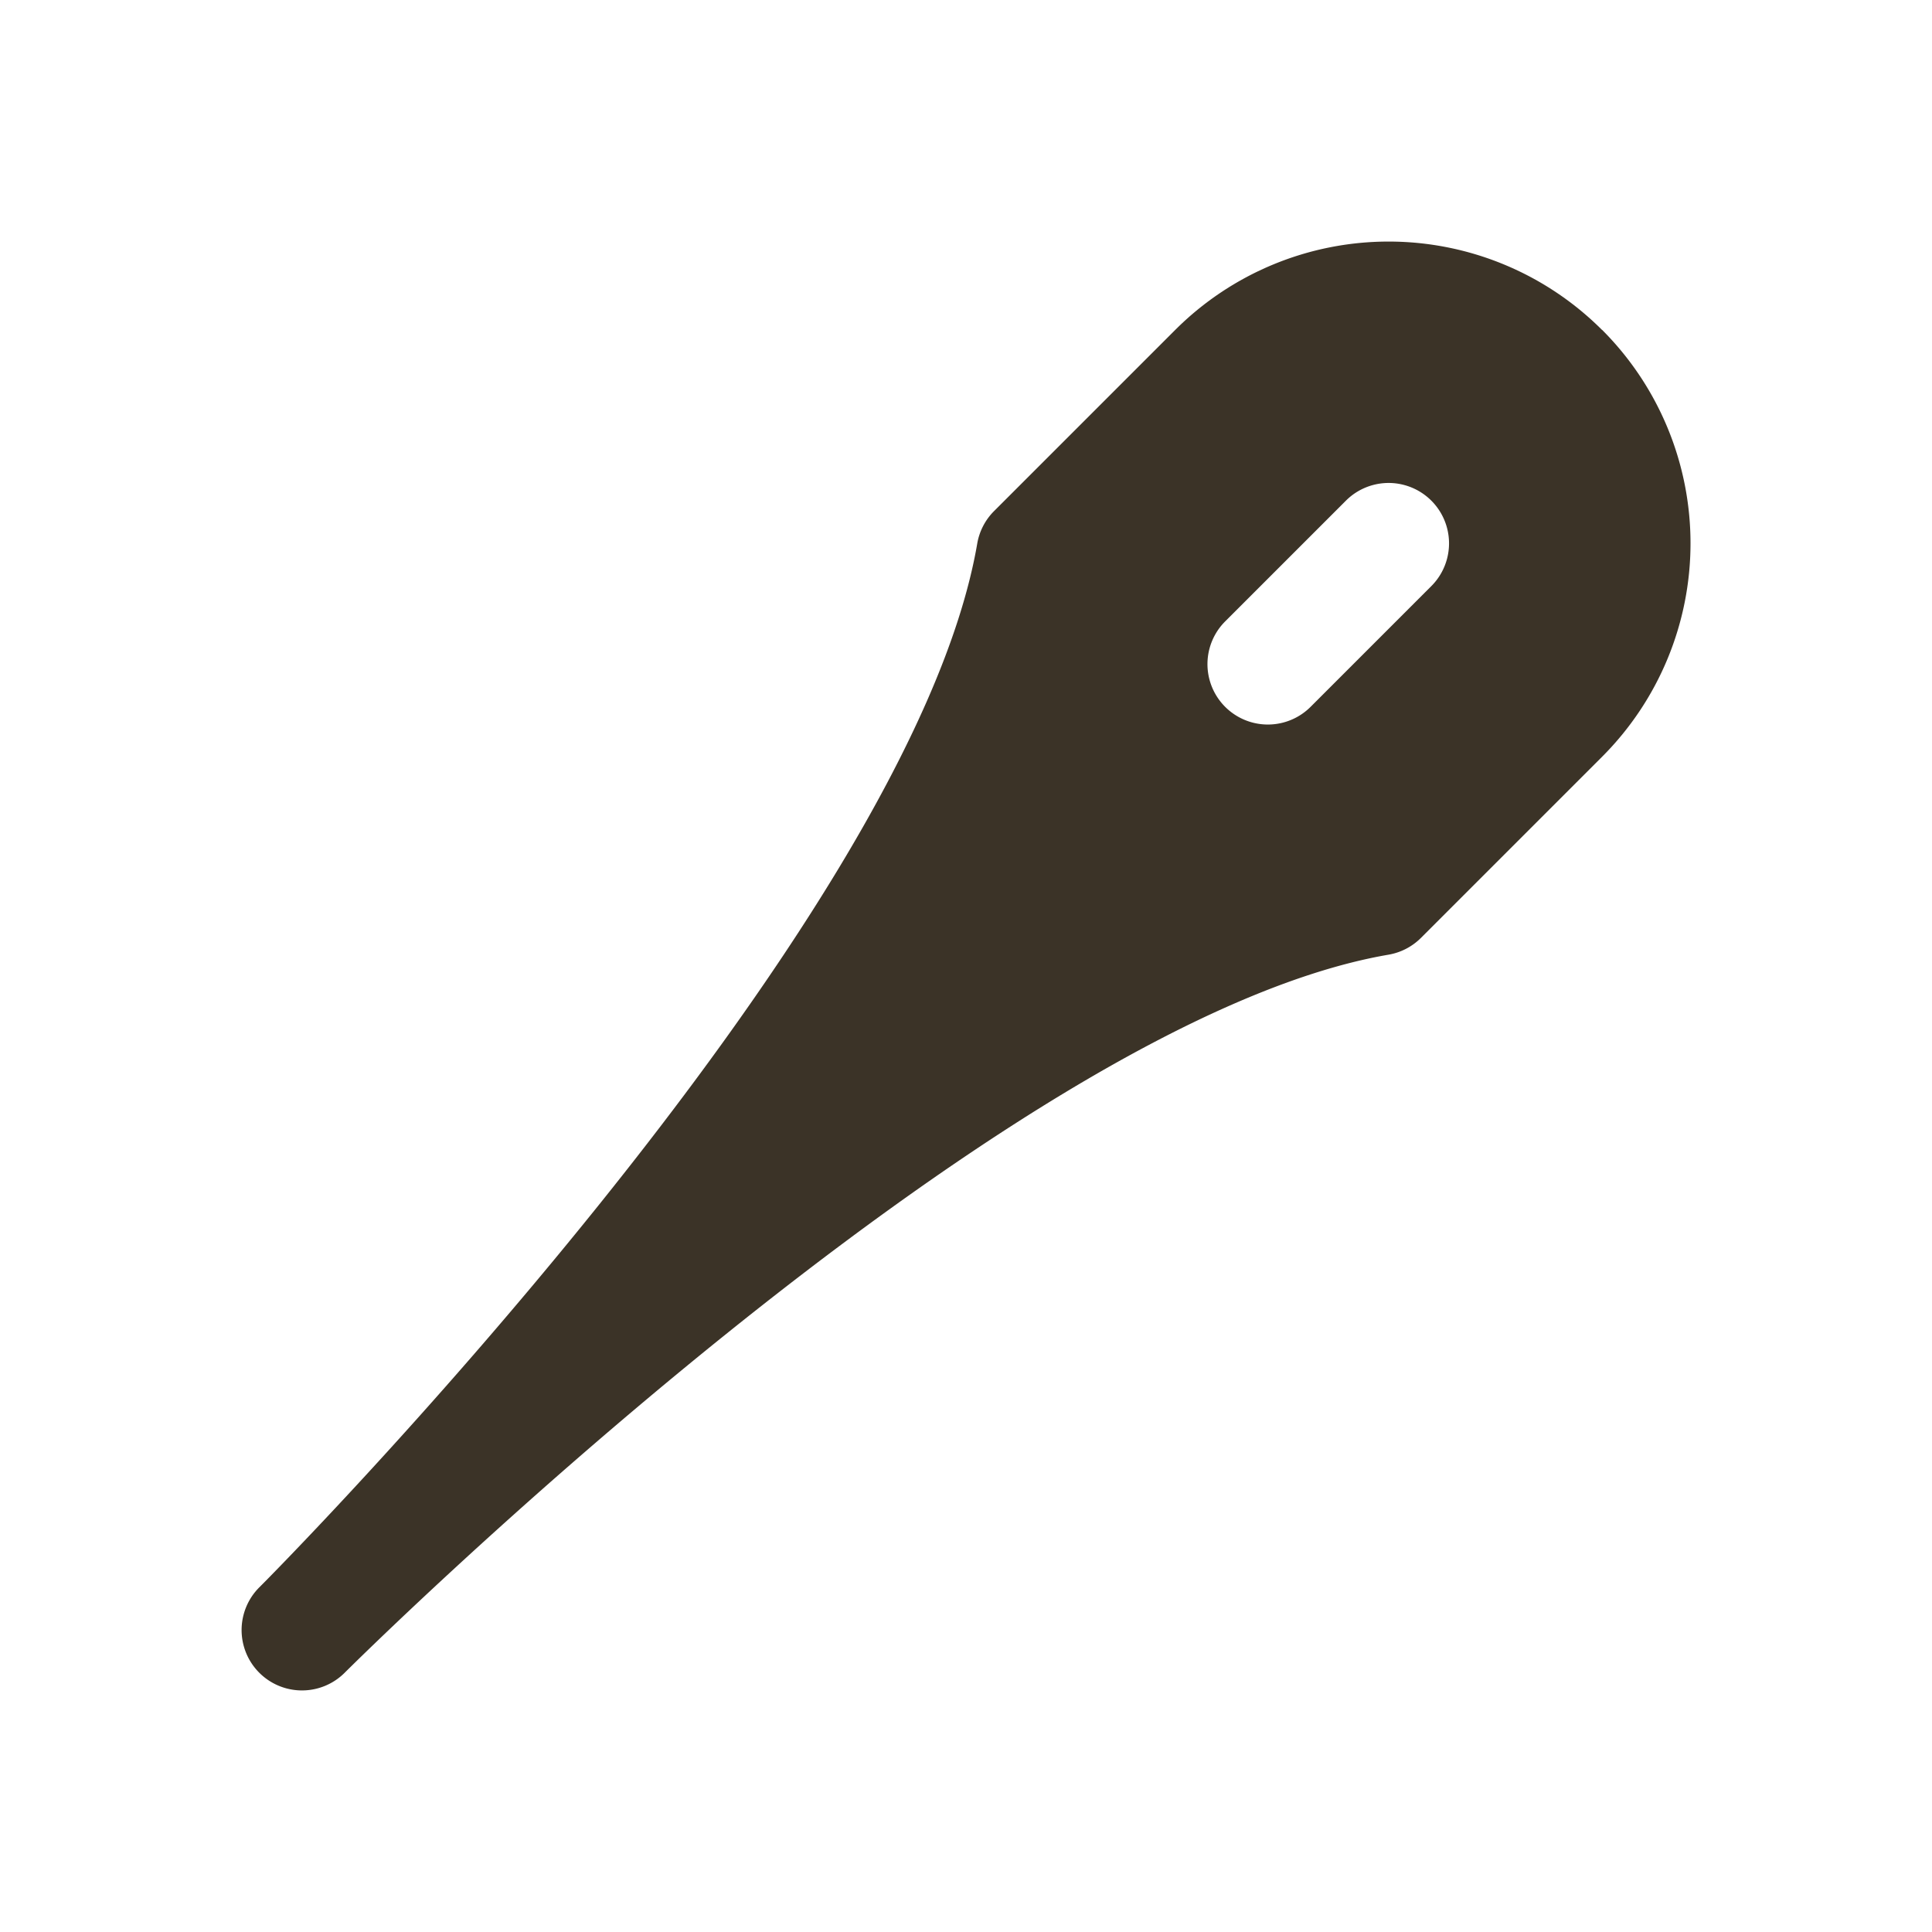<svg xmlns="http://www.w3.org/2000/svg" style="user-select:none;width:100%;height:100%;display:inline-block;fill:rgb(59, 51, 39);color:rgb(59, 51, 39);flex-shrink:0" viewBox="0 0 256 256"><path d="M212.28 43.72a40 40 0 0 0-56.56 0l-24 24a8 8 0 0 0-2.23 4.3c-8.8 51.26-93.49 136.71-95.13 138.31a8 8 0 0 0 11.31 11.32c.86-.87 86.83-86.31 138.32-95.15a8 8 0 0 0 4.3-2.23l24-24a40 40 0 0 0 0-56.56Zm-22.62 33.94-16 16a8 8 0 0 1-11.32-11.32l16-16a8 8 0 0 1 11.32 11.32Z"></path></svg>